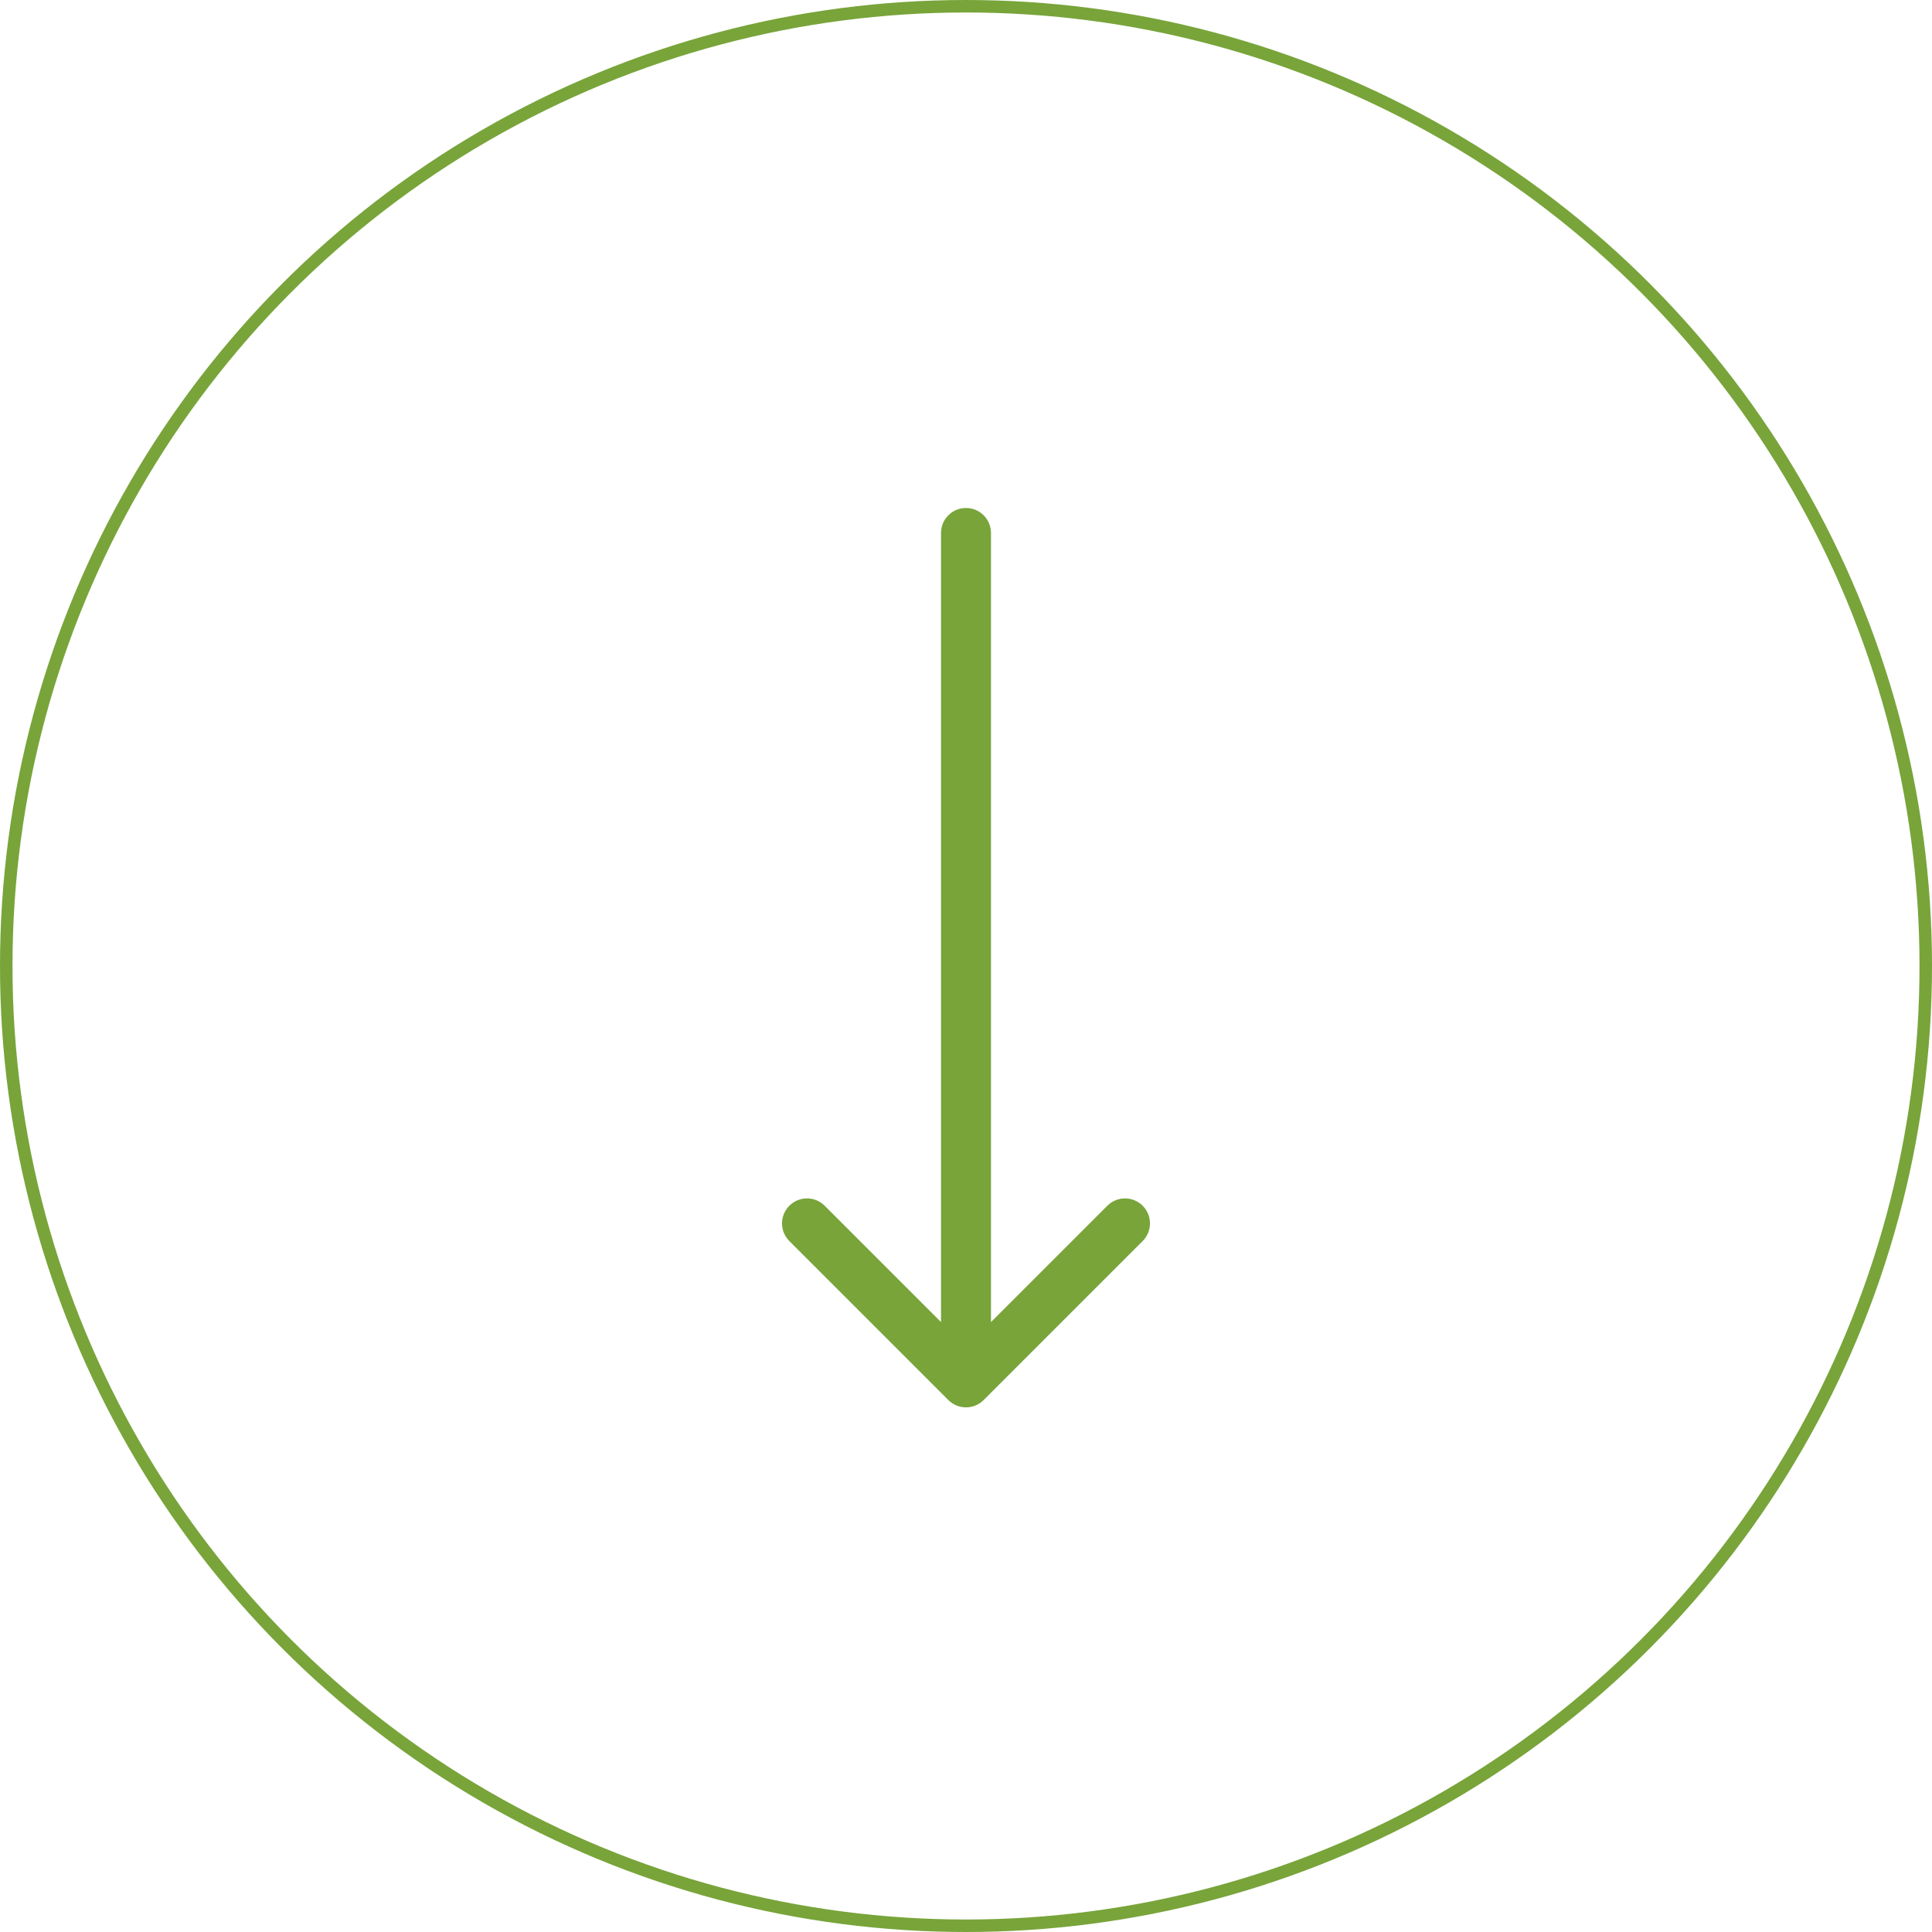 <?xml version="1.0" encoding="UTF-8"?> <svg xmlns="http://www.w3.org/2000/svg" width="232" height="232" viewBox="0 0 232 232" fill="none"> <circle cx="116" cy="116" r="115.25" stroke="#78A43A" stroke-width="1.5"></circle> <path d="M119 64C119 62.343 117.657 61 116 61C114.343 61 113 62.343 113 64H119ZM113.879 168.121C115.05 169.293 116.95 169.293 118.121 168.121L137.213 149.029C138.385 147.858 138.385 145.958 137.213 144.787C136.042 143.615 134.142 143.615 132.971 144.787L116 161.757L99.029 144.787C97.858 143.615 95.958 143.615 94.787 144.787C93.615 145.958 93.615 147.858 94.787 149.029L113.879 168.121ZM113 64V166H119V64H113Z" fill="#78A43A"></path> </svg> 